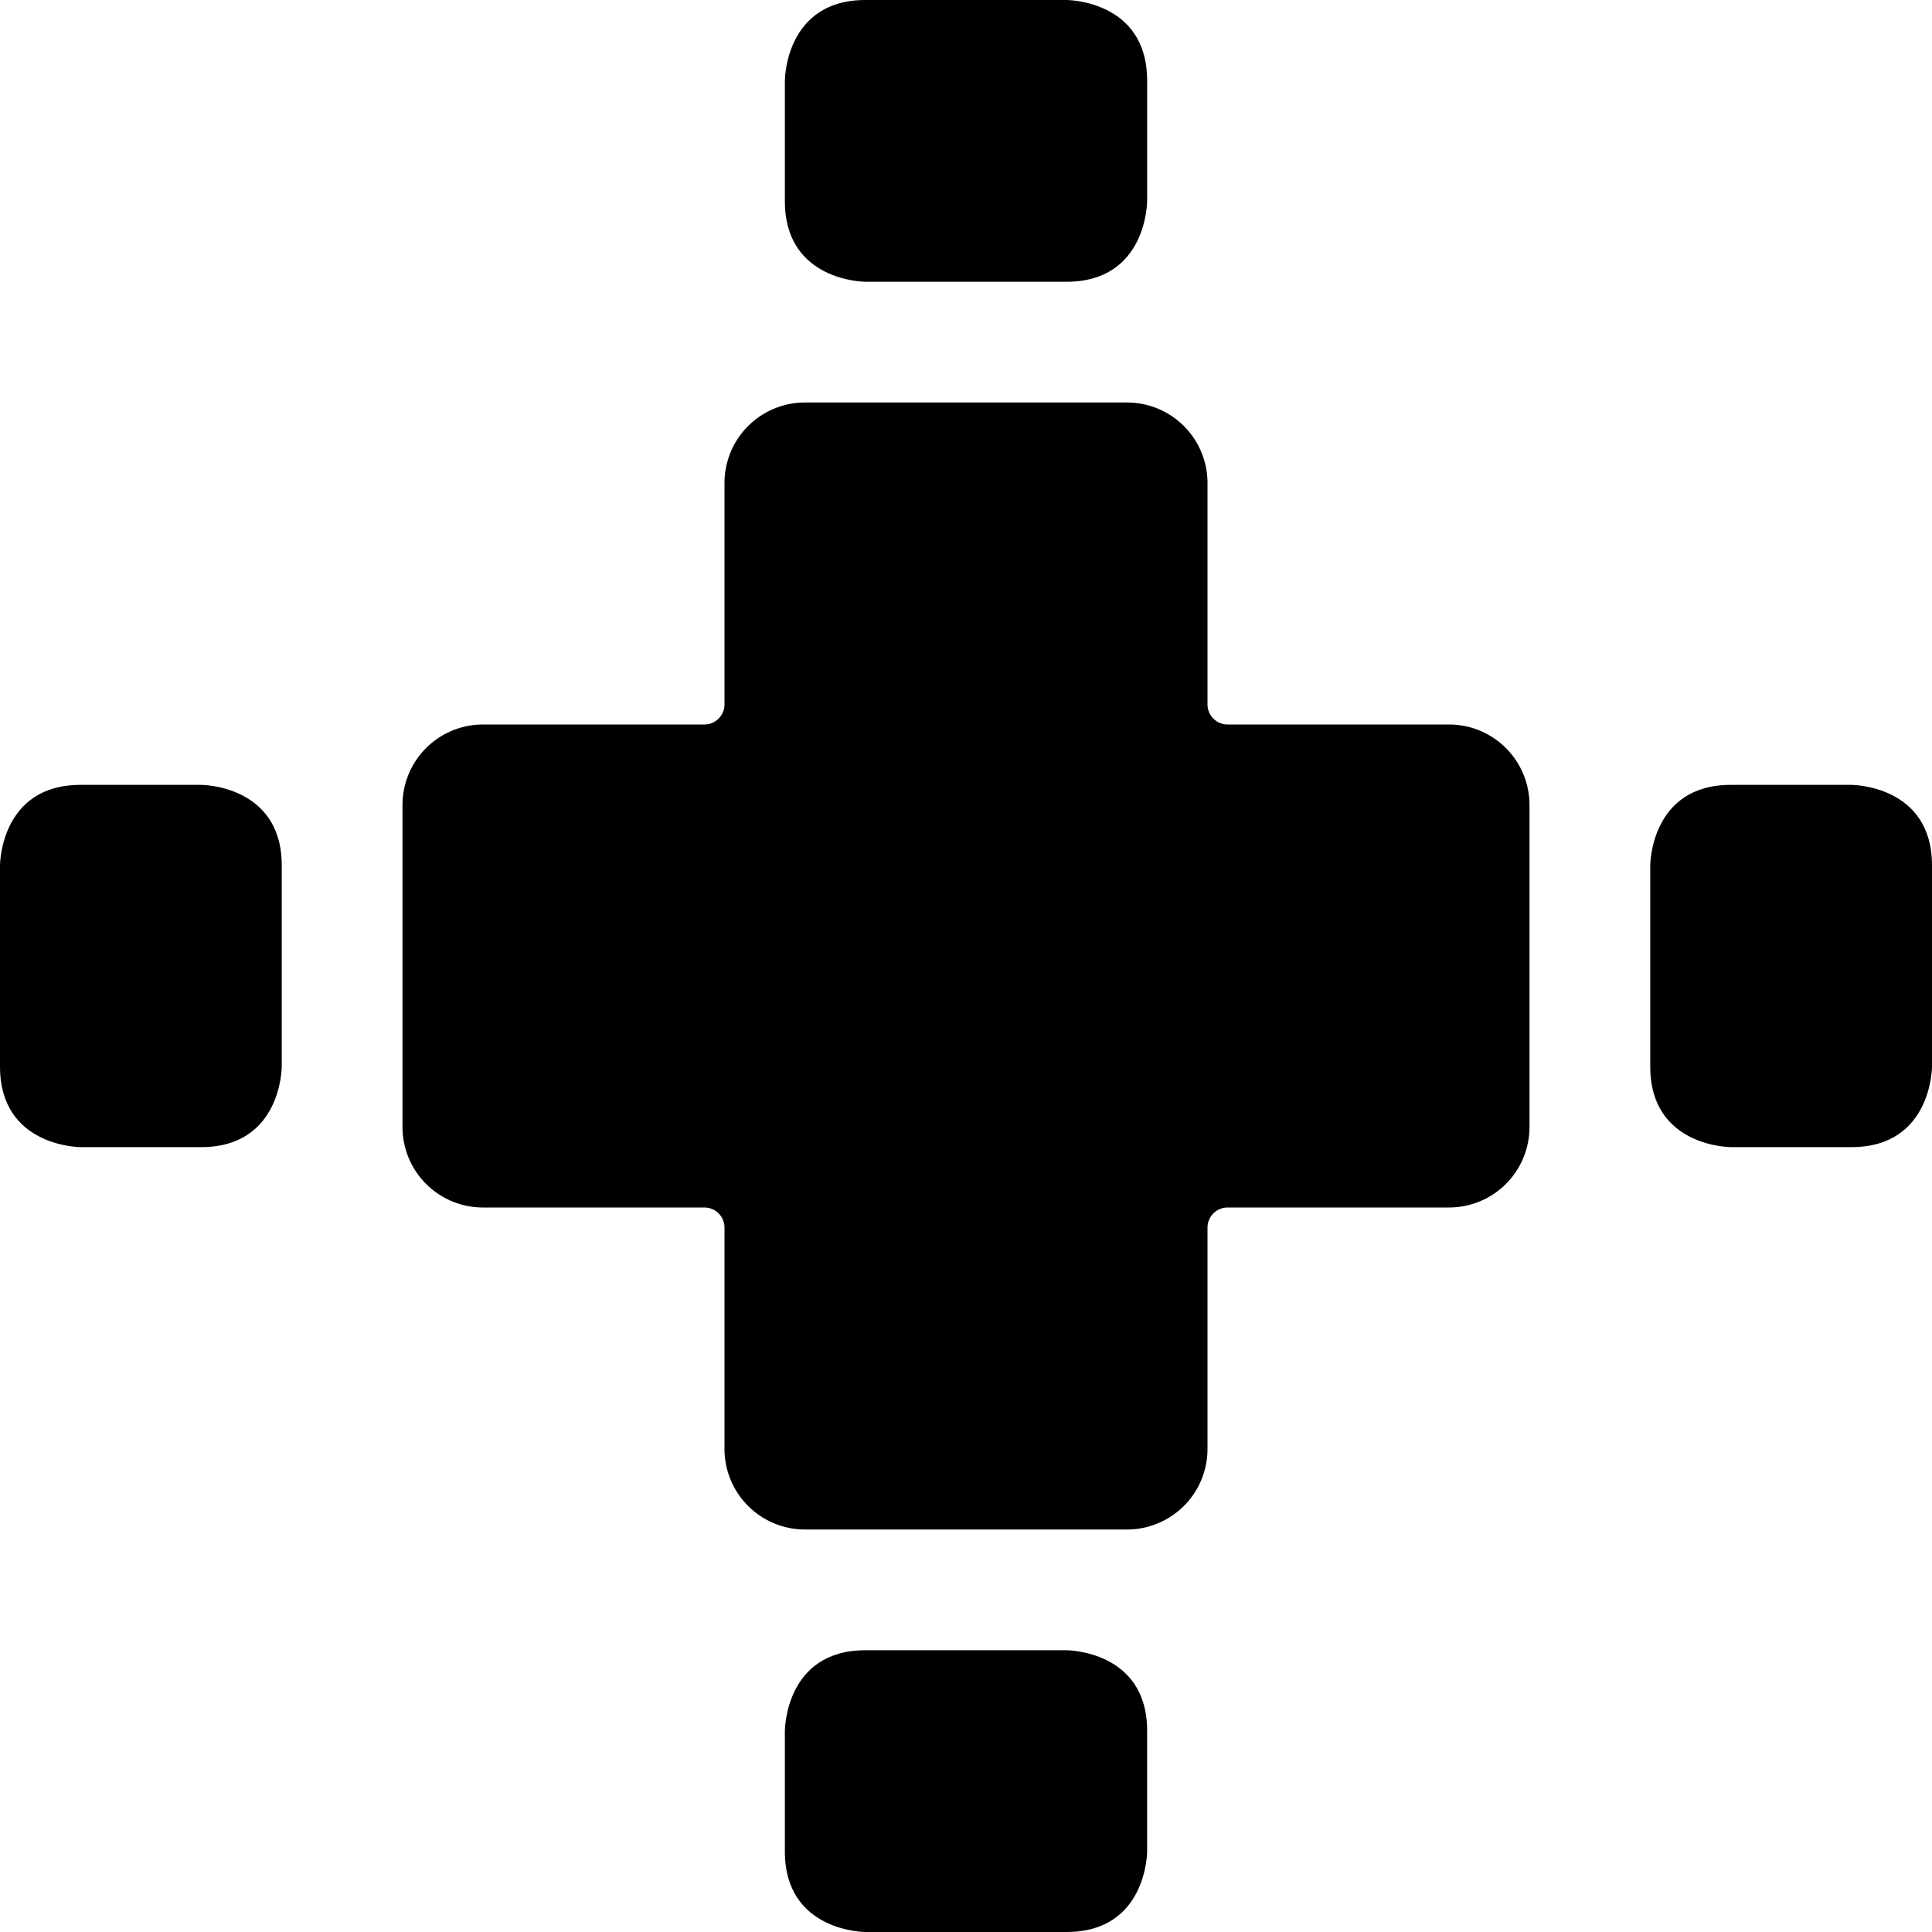 <svg xmlns="http://www.w3.org/2000/svg" viewBox="0 0 24 24"><g><path d="M19 10a1 1 0 0 0 -1 -1h-2.75a0.25 0.25 0 0 1 -0.25 -0.25V6a1 1 0 0 0 -1 -1h-4a1 1 0 0 0 -1 1v2.75a0.25 0.25 0 0 1 -0.25 0.25H6a1 1 0 0 0 -1 1v4a1 1 0 0 0 1 1h2.75a0.25 0.25 0 0 1 0.25 0.25V18a1 1 0 0 0 1 1h4a1 1 0 0 0 1 -1v-2.75a0.25 0.25 0 0 1 0.25 -0.25H18a1 1 0 0 0 1 -1Z" fill="#000000" stroke-width="1"></path><path d="M1 9.75h1.5s1 0 1 1v2.5s0 1 -1 1H1s-1 0 -1 -1v-2.5s0 -1 1 -1" fill="#000000" stroke-width="1"></path><path d="M21.5 9.75H23s1 0 1 1v2.5s0 1 -1 1h-1.5s-1 0 -1 -1v-2.5s0 -1 1 -1" fill="#000000" stroke-width="1"></path><path d="M10.75 0h2.5s1 0 1 1v1.5s0 1 -1 1h-2.5s-1 0 -1 -1V1s0 -1 1 -1" fill="#000000" stroke-width="1"></path><path d="M10.75 20.5h2.5s1 0 1 1V23s0 1 -1 1h-2.5s-1 0 -1 -1v-1.5s0 -1 1 -1" fill="#000000" stroke-width="1"></path></g></svg>